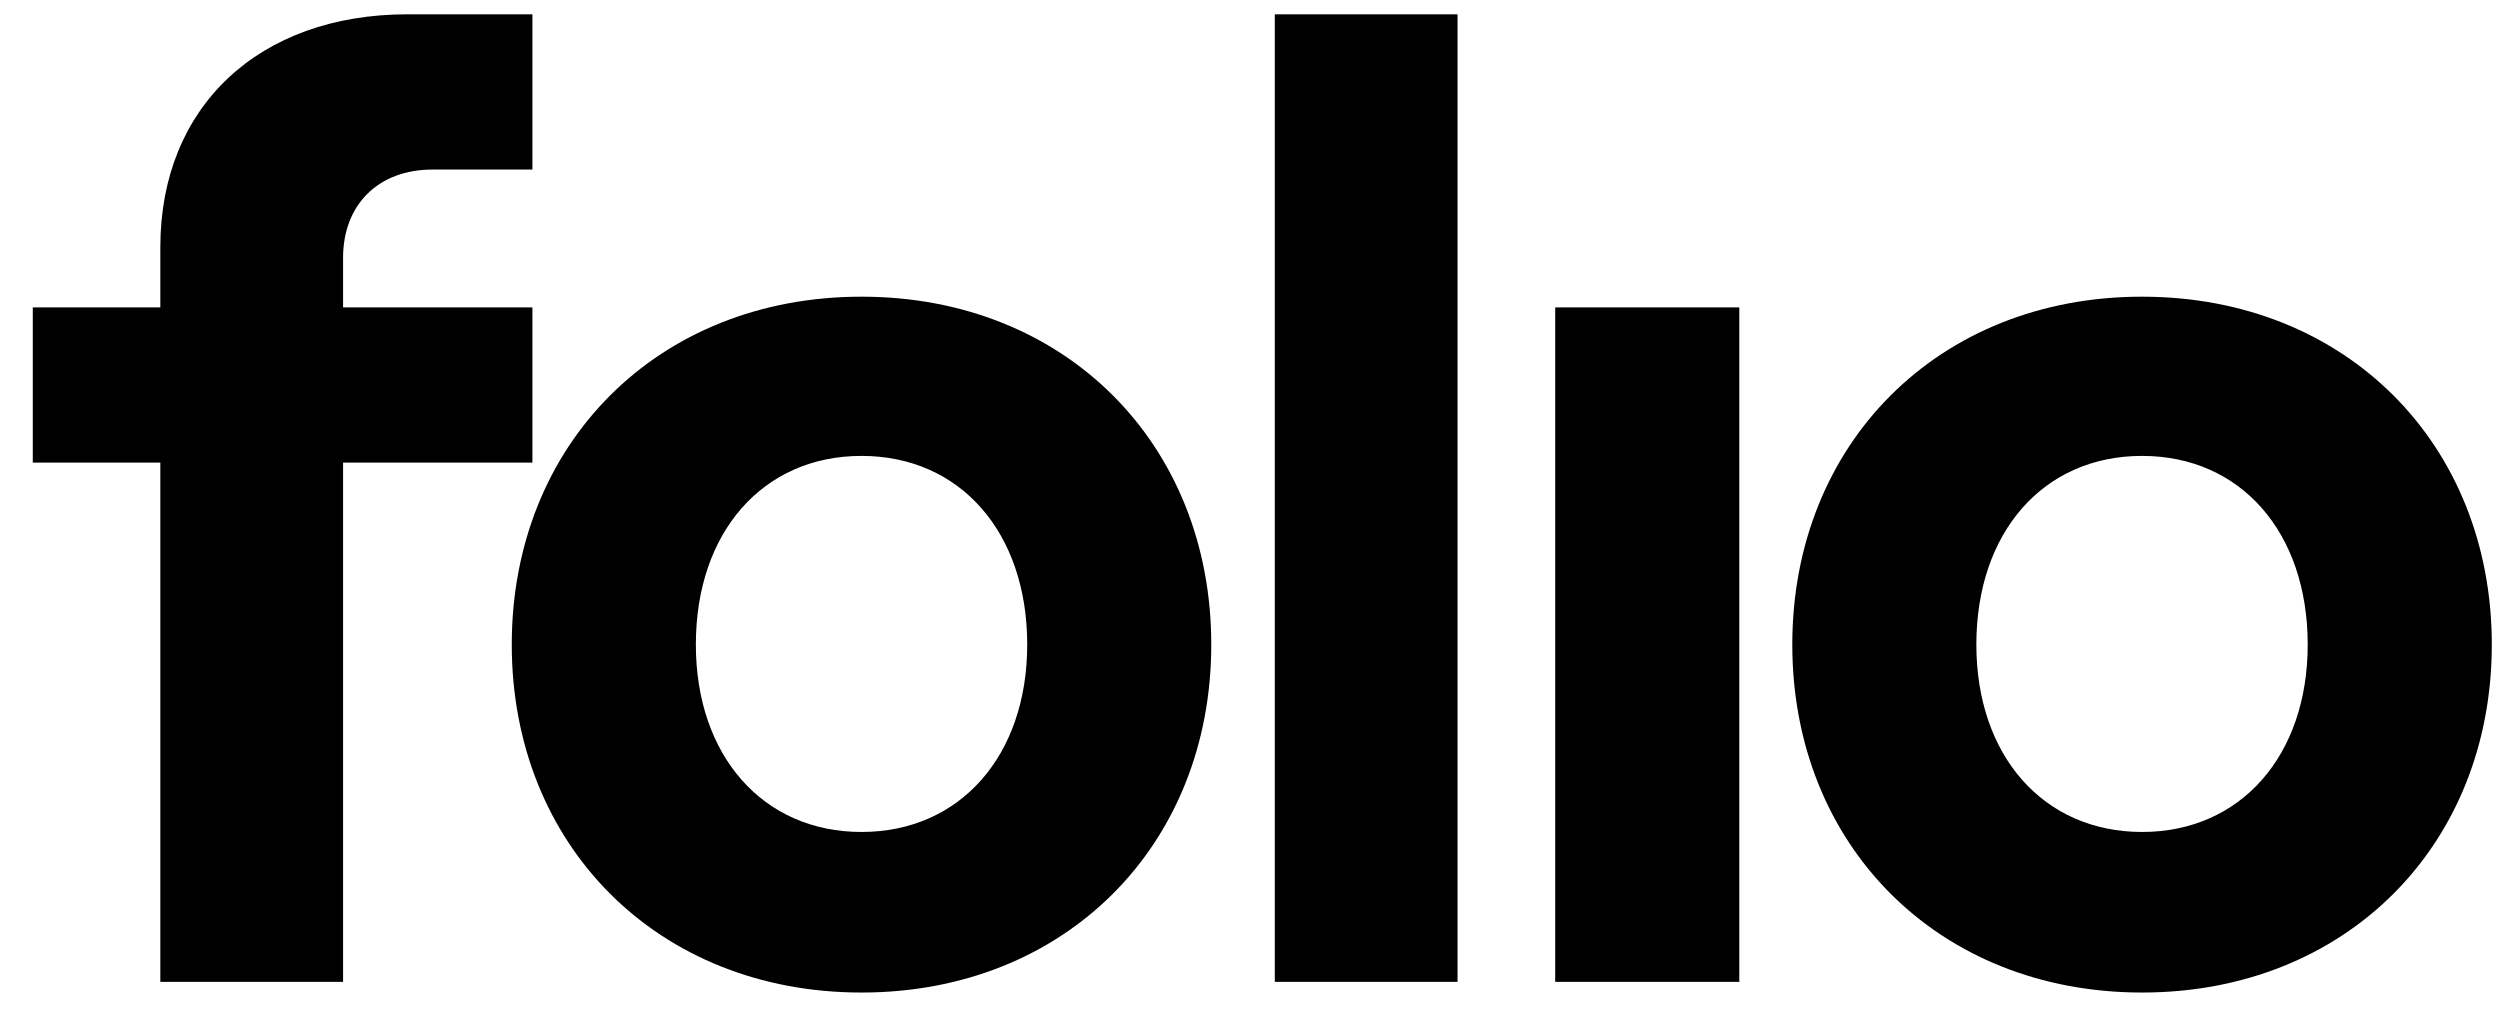 <svg width="61" height="25" viewBox="0 0 61 25" fill="none" xmlns="http://www.w3.org/2000/svg">
<path fill-rule="evenodd" clip-rule="evenodd" d="M8.371 23.957V11.288H12.991V7.5H8.371V6.292C8.371 4.986 9.238 4.137 10.553 4.137H12.991V0.349H9.943C6.318 0.349 3.912 2.602 3.912 6.03V7.5H0.8V11.288H3.912V23.957H8.371ZM21.021 24.218C25.994 24.218 29.555 20.626 29.555 15.728C29.555 10.83 25.994 7.239 21.021 7.239C16.049 7.239 12.487 10.83 12.487 15.728C12.487 20.626 16.049 24.218 21.021 24.218ZM16.979 15.728C16.979 18.439 18.615 20.3 21.021 20.3C23.427 20.3 25.064 18.439 25.064 15.728C25.064 12.986 23.427 11.124 21.021 11.124C18.615 11.124 16.979 12.986 16.979 15.728ZM35.564 23.957V0.349H31.105V23.957H35.564ZM42.439 7.5V23.957H37.947V7.5H42.439ZM52.266 24.218C57.239 24.218 60.8 20.626 60.8 15.728C60.8 10.83 57.239 7.239 52.266 7.239C47.293 7.239 43.732 10.83 43.732 15.728C43.732 20.626 47.293 24.218 52.266 24.218ZM48.223 15.728C48.223 18.439 49.859 20.3 52.266 20.3C54.672 20.3 56.308 18.439 56.308 15.728C56.308 12.986 54.672 11.124 52.266 11.124C49.859 11.124 48.223 12.986 48.223 15.728Z" fill="black"/>
</svg>
